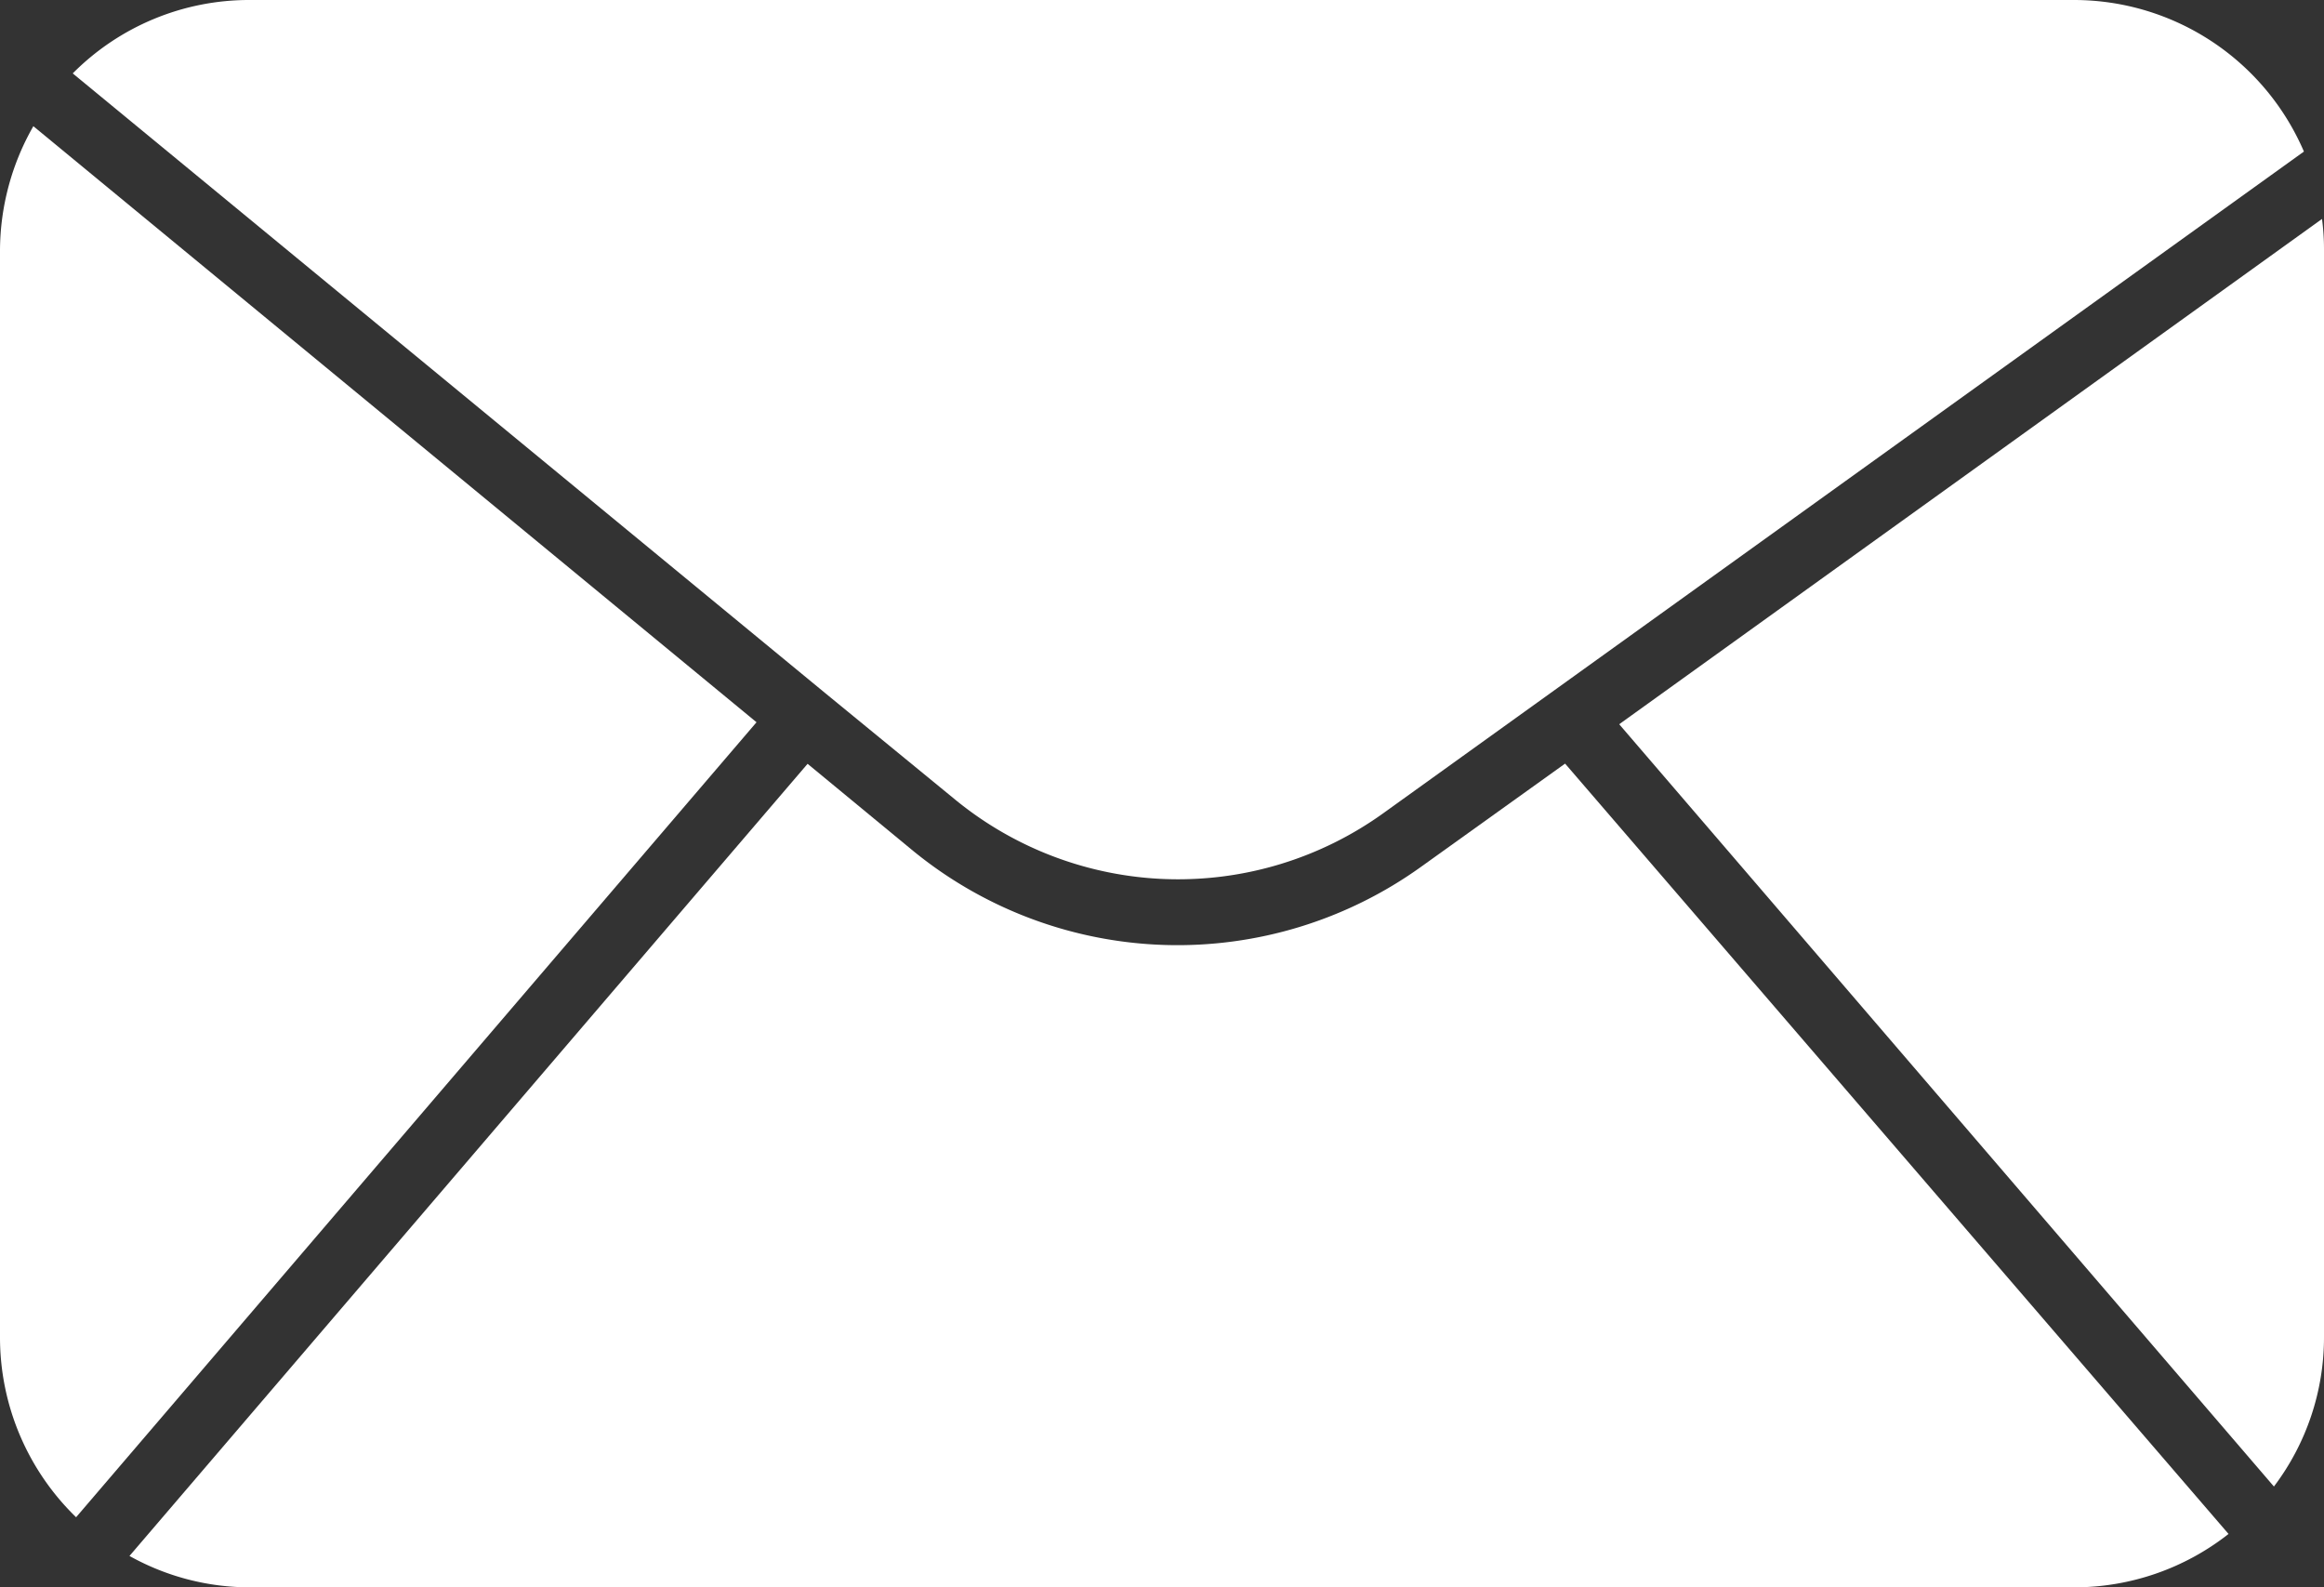 <svg xmlns="http://www.w3.org/2000/svg" width="35.18" height="24.026" viewBox="0 0 35.18 24.026"><rect x="0" y="0" width="35.18" height="24.026" fill="#333333" stroke="none"/><defs><style>.a{fill:#fff;}</style></defs><g transform="translate(-6 -137.1)"><g transform="translate(6 137.1)"><path class="a" d="M258.511,189.086a3.741,3.741,0,0,0,.758-2.263V170.365a3.477,3.477,0,0,0-.03-.465L248.6,177.548Z" transform="translate(-224.089 -166.586)"/><path class="a" d="M36.743,149.406l13.932-10.012A3.79,3.79,0,0,0,47.2,137.1H19.577a3.763,3.763,0,0,0-2.677,1.111l11.386,9.376h0l1.96,1.606A5.324,5.324,0,0,0,36.743,149.406Z" transform="translate(-15.799 -137.1)"/><path class="a" d="M47.132,251.5l-2.172,1.556a6.324,6.324,0,0,1-7.719-.253l-1.576-1.3L25.4,263.493a3.735,3.735,0,0,0,1.829.475H54.841a3.777,3.777,0,0,0,2.334-.808Z" transform="translate(-23.44 -239.942)"/><path class="a" d="M7.152,177.055l10.3-12.033L6.505,156A3.812,3.812,0,0,0,6,157.879v16.458A3.792,3.792,0,0,0,7.152,177.055Z" transform="translate(-6 -154.09)"/></g></g></svg>